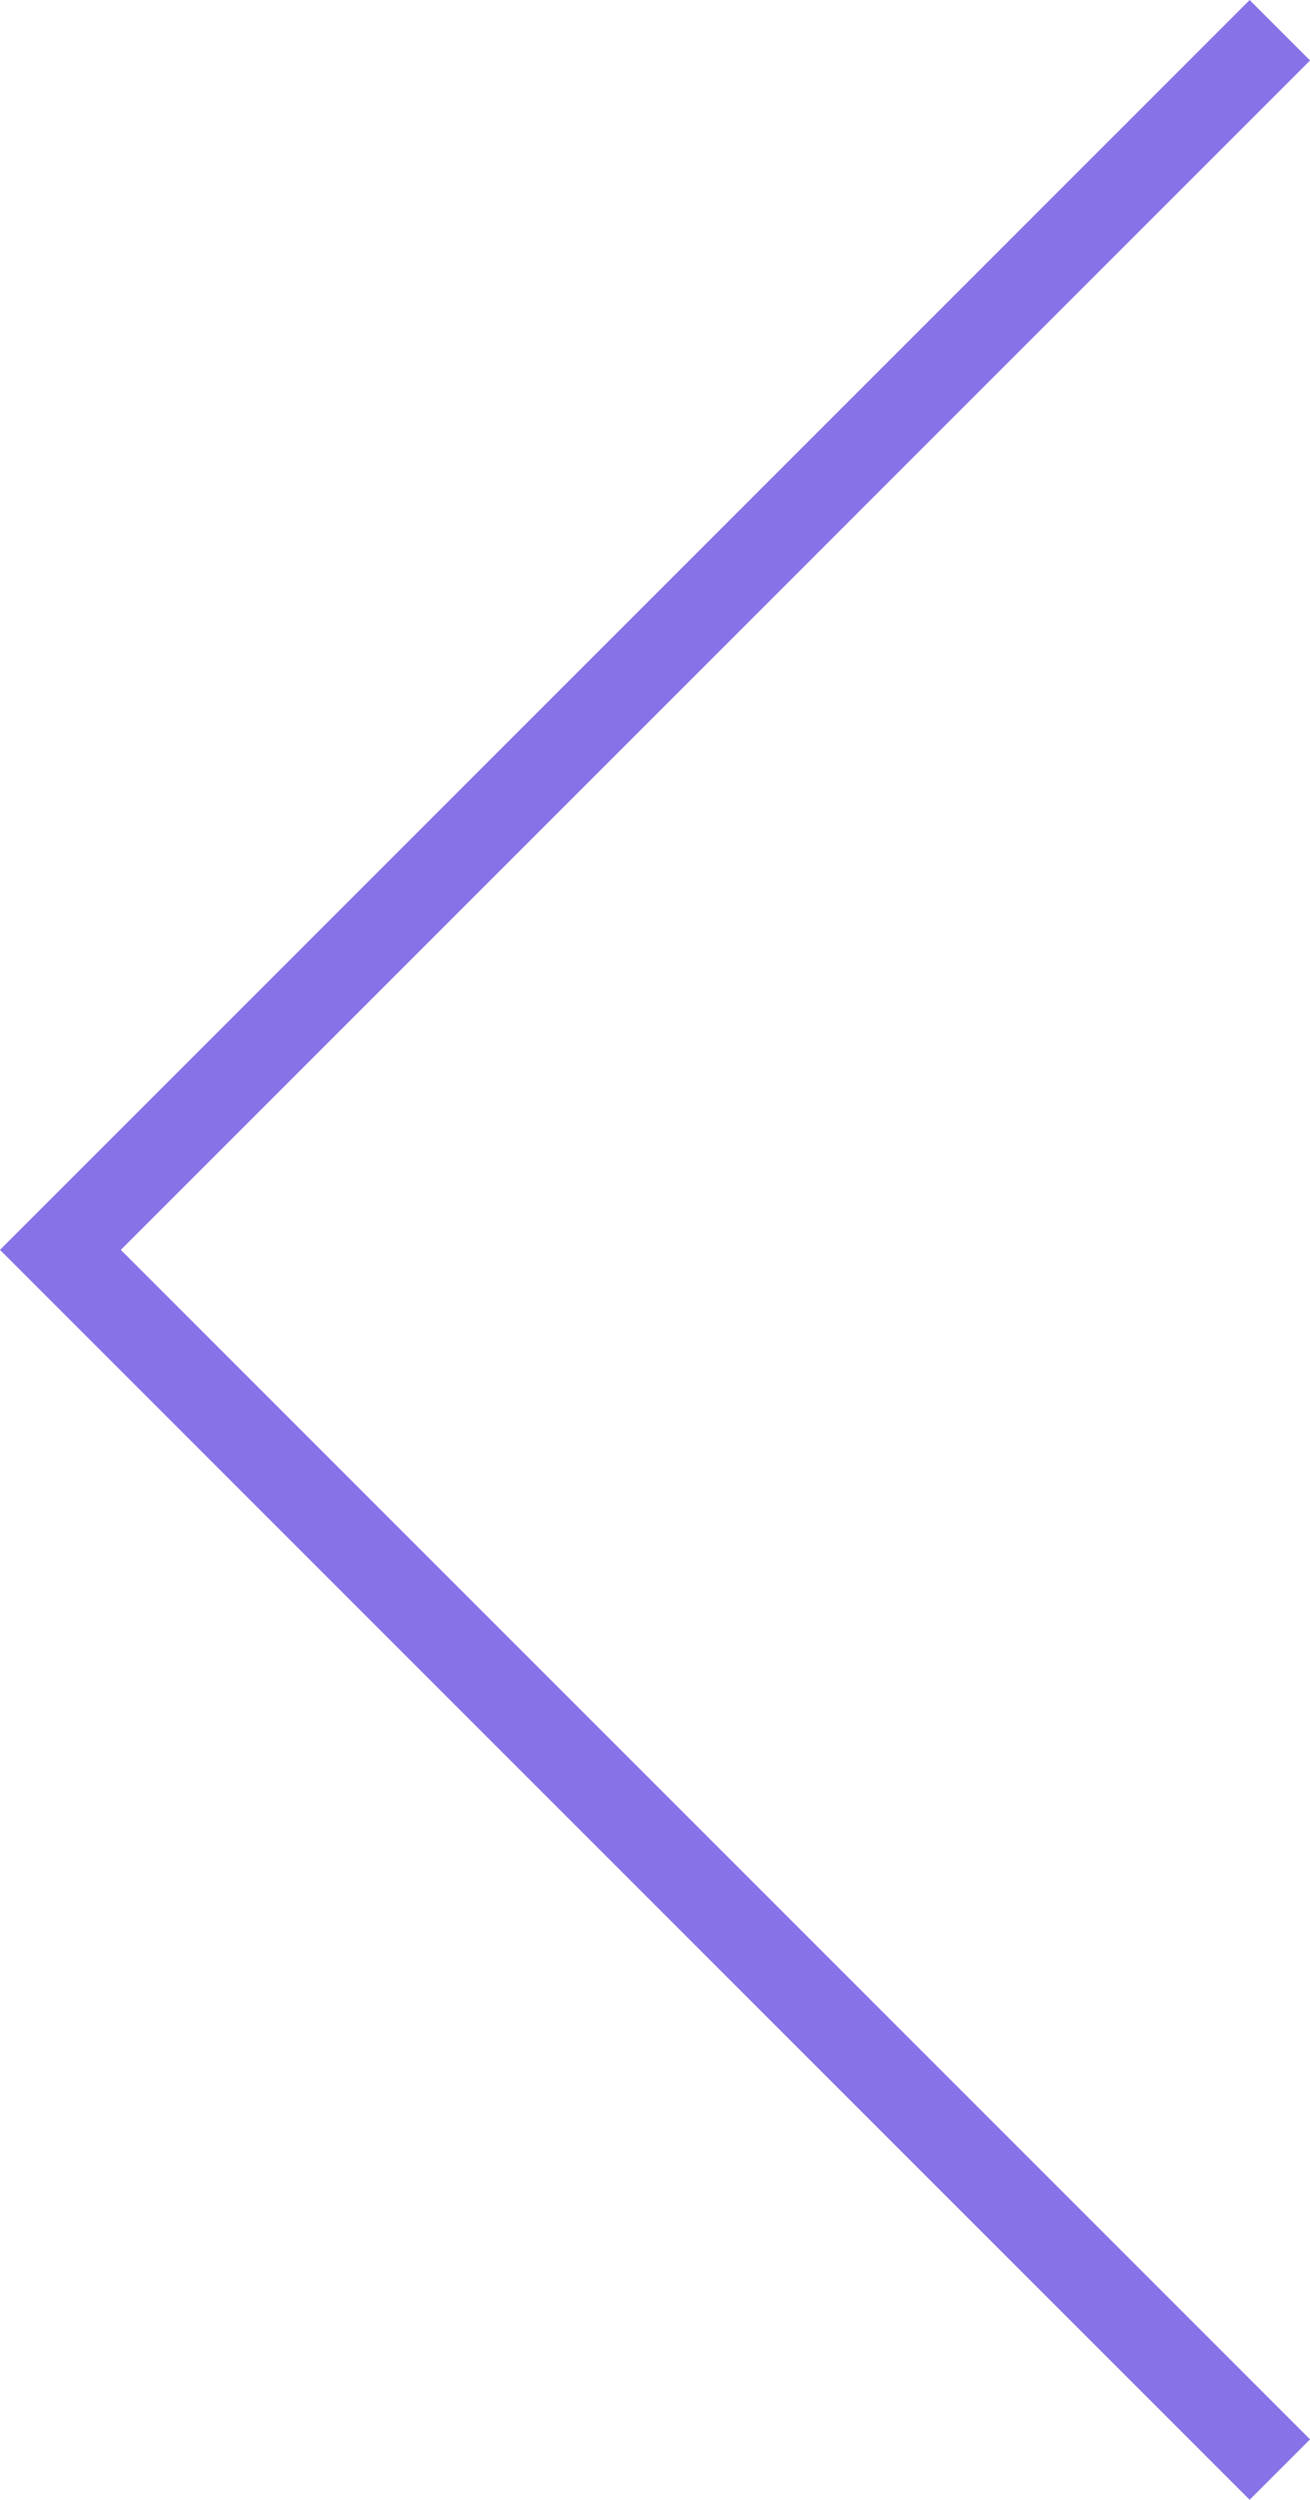 <svg xmlns="http://www.w3.org/2000/svg" width="15.335" height="29.257" viewBox="0 0 15.335 29.257">
  <path id="arrow" d="M261.153,10074.226l-14.275,14.274,14.275,14.275" transform="translate(-246.171 -10073.872)" fill="none" stroke="#8971e8" stroke-width="1"/>
</svg>
